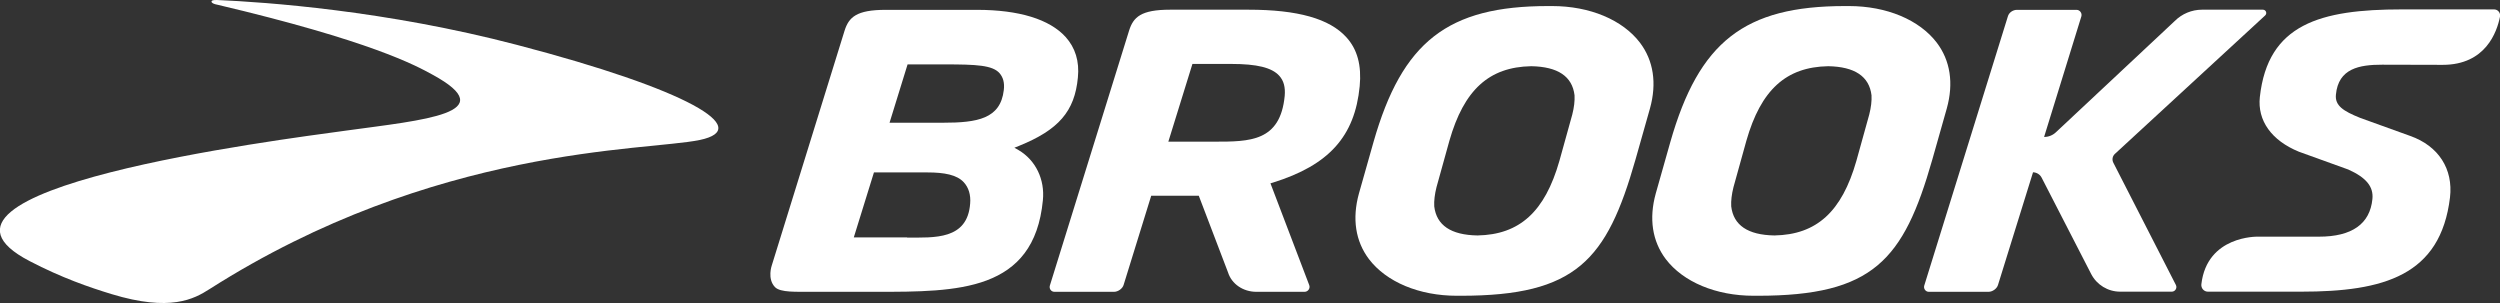 <?xml version="1.0" encoding="utf-8"?>
<!-- Generator: Adobe Illustrator 23.1.0, SVG Export Plug-In . SVG Version: 6.00 Build 0)  -->
<svg version="1.1" id="圖層_1" xmlns="http://www.w3.org/2000/svg" xmlns:xlink="http://www.w3.org/1999/xlink" x="0px" y="0px"
	 viewBox="0 0 165 20" style="enable-background:new 0 0 165 20;" xml:space="preserve">
<rect x="0" y="0" width="165" height="20" fill="#333333" stroke="none"/>
<style type="text/css">
	.st0{fill:#FFFFFF;}
</style>
<g>
	<g>
		<path class="st0" d="M13.96,0.09c0.01-0.03,0.03-0.1,0.36-0.09c3.21,0.14,11.12,0.69,19.79,2.96c11.3,2.95,15.67,5.53,12.07,6.28
			C42.6,9.98,28.7,9.61,13.83,19.08c-1.03,0.66-2.59,1.51-6.47,0.33c-1.47-0.45-3.28-1.07-5.41-2.18
			c-9.13-4.75,16.38-7.99,20.89-8.61c5.17-0.71,10.38-1.14,5.71-3.69c-1.13-0.62-4.08-2.23-14.25-4.63
			C14.31,0.31,13.93,0.23,13.96,0.09z"/>
	</g>
	<g>
		<g>
			<path class="st0" d="M74.52,2.02c0.28-0.89,0.78-1.38,2.71-1.38h5.18c3.23,0,5.34,0.59,6.45,1.82c0.73,0.8,1.01,1.86,0.88,3.23
				c-0.32,3.31-2.03,5.21-5.72,6.36l-0.17,0.05l2.56,6.72c0.08,0.21-0.08,0.44-0.31,0.44h-3.18c-0.88,0-1.63-0.52-1.87-1.28
				l-1.93-5.06l-3.14,0l-1.82,5.88c-0.07,0.25-0.37,0.46-0.63,0.46h-3.94c-0.21,0-0.36-0.2-0.3-0.41L74.52,2.02z M78.7,4.22
				l-1.59,5.13l3.04,0c2.33,0,4.35,0,4.64-3.02c0.05-0.57-0.06-1-0.36-1.33c-0.49-0.54-1.47-0.78-3.17-0.78L78.7,4.22z"/>
			<path class="st0" d="M115.74,19.52c-2.49,0-4.65-0.91-5.8-2.42c-0.89-1.18-1.12-2.67-0.66-4.33l0.96-3.39
				c1.89-6.63,4.9-8.98,11.52-8.98l0.27,0c2.49,0,4.65,0.91,5.8,2.42c0.89,1.18,1.12,2.67,0.66,4.33l-0.96,3.39
				c-1.89,6.63-3.91,8.98-11.52,8.98L115.74,19.52z M120.66,4.37c-2.78,0.05-4.44,1.56-5.4,4.92l-0.85,3.06
				c-0.12,0.48-0.17,0.9-0.15,1.27c0.15,1.25,1.1,1.89,2.85,1.92c2.78-0.05,4.45-1.56,5.41-4.92l0.85-3.06
				c0.12-0.47,0.17-0.9,0.15-1.27C123.37,5.04,122.41,4.4,120.66,4.37L120.66,4.37L120.66,4.37z"/>
			<path class="st0" d="M131.24,19.26c0.27,0,0.56-0.21,0.63-0.46l2.31-7.43c0.24,0.01,0.46,0.14,0.57,0.36l3.27,6.36
				c0.37,0.71,1.1,1.16,1.91,1.16h3.41c0.22,0,0.37-0.24,0.27-0.44l-4.13-8.07c-0.1-0.2-0.06-0.43,0.1-0.58l9.92-9.14
				c0.15-0.14,0.05-0.38-0.15-0.38h-4.02c-0.67,0-1.32,0.27-1.8,0.75l-7.84,7.34c-0.21,0.2-0.49,0.31-0.78,0.31l2.46-7.96
				c0.06-0.21-0.1-0.43-0.32-0.43h-3.93c-0.27,0-0.53,0.18-0.6,0.43L127,18.85c-0.06,0.2,0.09,0.41,0.3,0.41H131.24z"/>
			<path class="st0" d="M161.22,4.28l-4-0.01c-1.49,0-2.89,0.24-3.05,1.98c-0.07,0.72,0.48,1.08,1.6,1.53l3.3,1.19
				c1.87,0.66,2.85,2.18,2.63,4.06c-0.62,5.16-4.37,6.22-9.82,6.22h-6.16c-0.26,0-0.46-0.23-0.43-0.49
				c0.37-3.22,3.71-3.14,3.71-3.14l4.05,0c2.18,0,3.37-0.84,3.53-2.49c0.08-0.81-0.41-1.41-1.59-1.94l-3.27-1.18
				c-1.8-0.74-2.74-2.05-2.57-3.61c0.53-4.81,3.98-5.78,9.37-5.78h6.09c0.25,0,0.44,0.23,0.39,0.48
				C164.8,2.1,164.06,4.28,161.22,4.28z"/>
			<path class="st0" d="M96.15,19.52c-2.49,0-4.65-0.91-5.8-2.42c-0.89-1.18-1.12-2.67-0.66-4.33l0.96-3.39
				c1.89-6.63,4.9-8.98,11.52-8.98l0.27,0c2.49,0,4.65,0.91,5.8,2.42c0.89,1.18,1.12,2.67,0.66,4.33l-0.96,3.39
				c-1.89,6.63-3.91,8.98-11.52,8.98L96.15,19.52z M101.06,4.37c-2.78,0.05-4.44,1.56-5.4,4.92l-0.85,3.06
				c-0.12,0.48-0.17,0.9-0.15,1.27c0.15,1.25,1.1,1.89,2.85,1.92c2.78-0.05,4.45-1.56,5.41-4.92l0.85-3.06
				c0.12-0.47,0.17-0.9,0.15-1.27C103.77,5.04,102.82,4.4,101.06,4.37L101.06,4.37L101.06,4.37z"/>
			<path class="st0" d="M64.49,0.65c2.76,0,4.78,0.62,5.84,1.79c0.64,0.71,0.92,1.61,0.81,2.68c-0.21,2.23-1.27,3.45-3.89,4.51
				l-0.3,0.12l0.28,0.16c1.12,0.66,1.74,1.93,1.6,3.31c-0.58,6.04-5.63,6.04-10.98,6.04h-4.32c-0.94-0.01-2.02,0.06-2.38-0.31
				c-0.53-0.55-0.21-1.44-0.21-1.44l4.8-15.48c0.28-0.89,0.78-1.38,2.71-1.38L64.49,0.65z M59.87,15.68c1.79,0,3.98,0.16,4.16-2.24
				c0.05-0.58-0.1-1.06-0.42-1.41c-0.45-0.49-1.27-0.65-2.4-0.65h-3.53l-1.33,4.29H59.87z M58.71,8.1h3.53
				c2.27,0,3.79-0.26,4.01-2.15c0.06-0.48-0.04-0.84-0.28-1.12c-0.47-0.53-1.53-0.58-3.62-0.58l-2.45,0L58.71,8.1z"/>
		</g>
	</g>
</g>
</svg>
